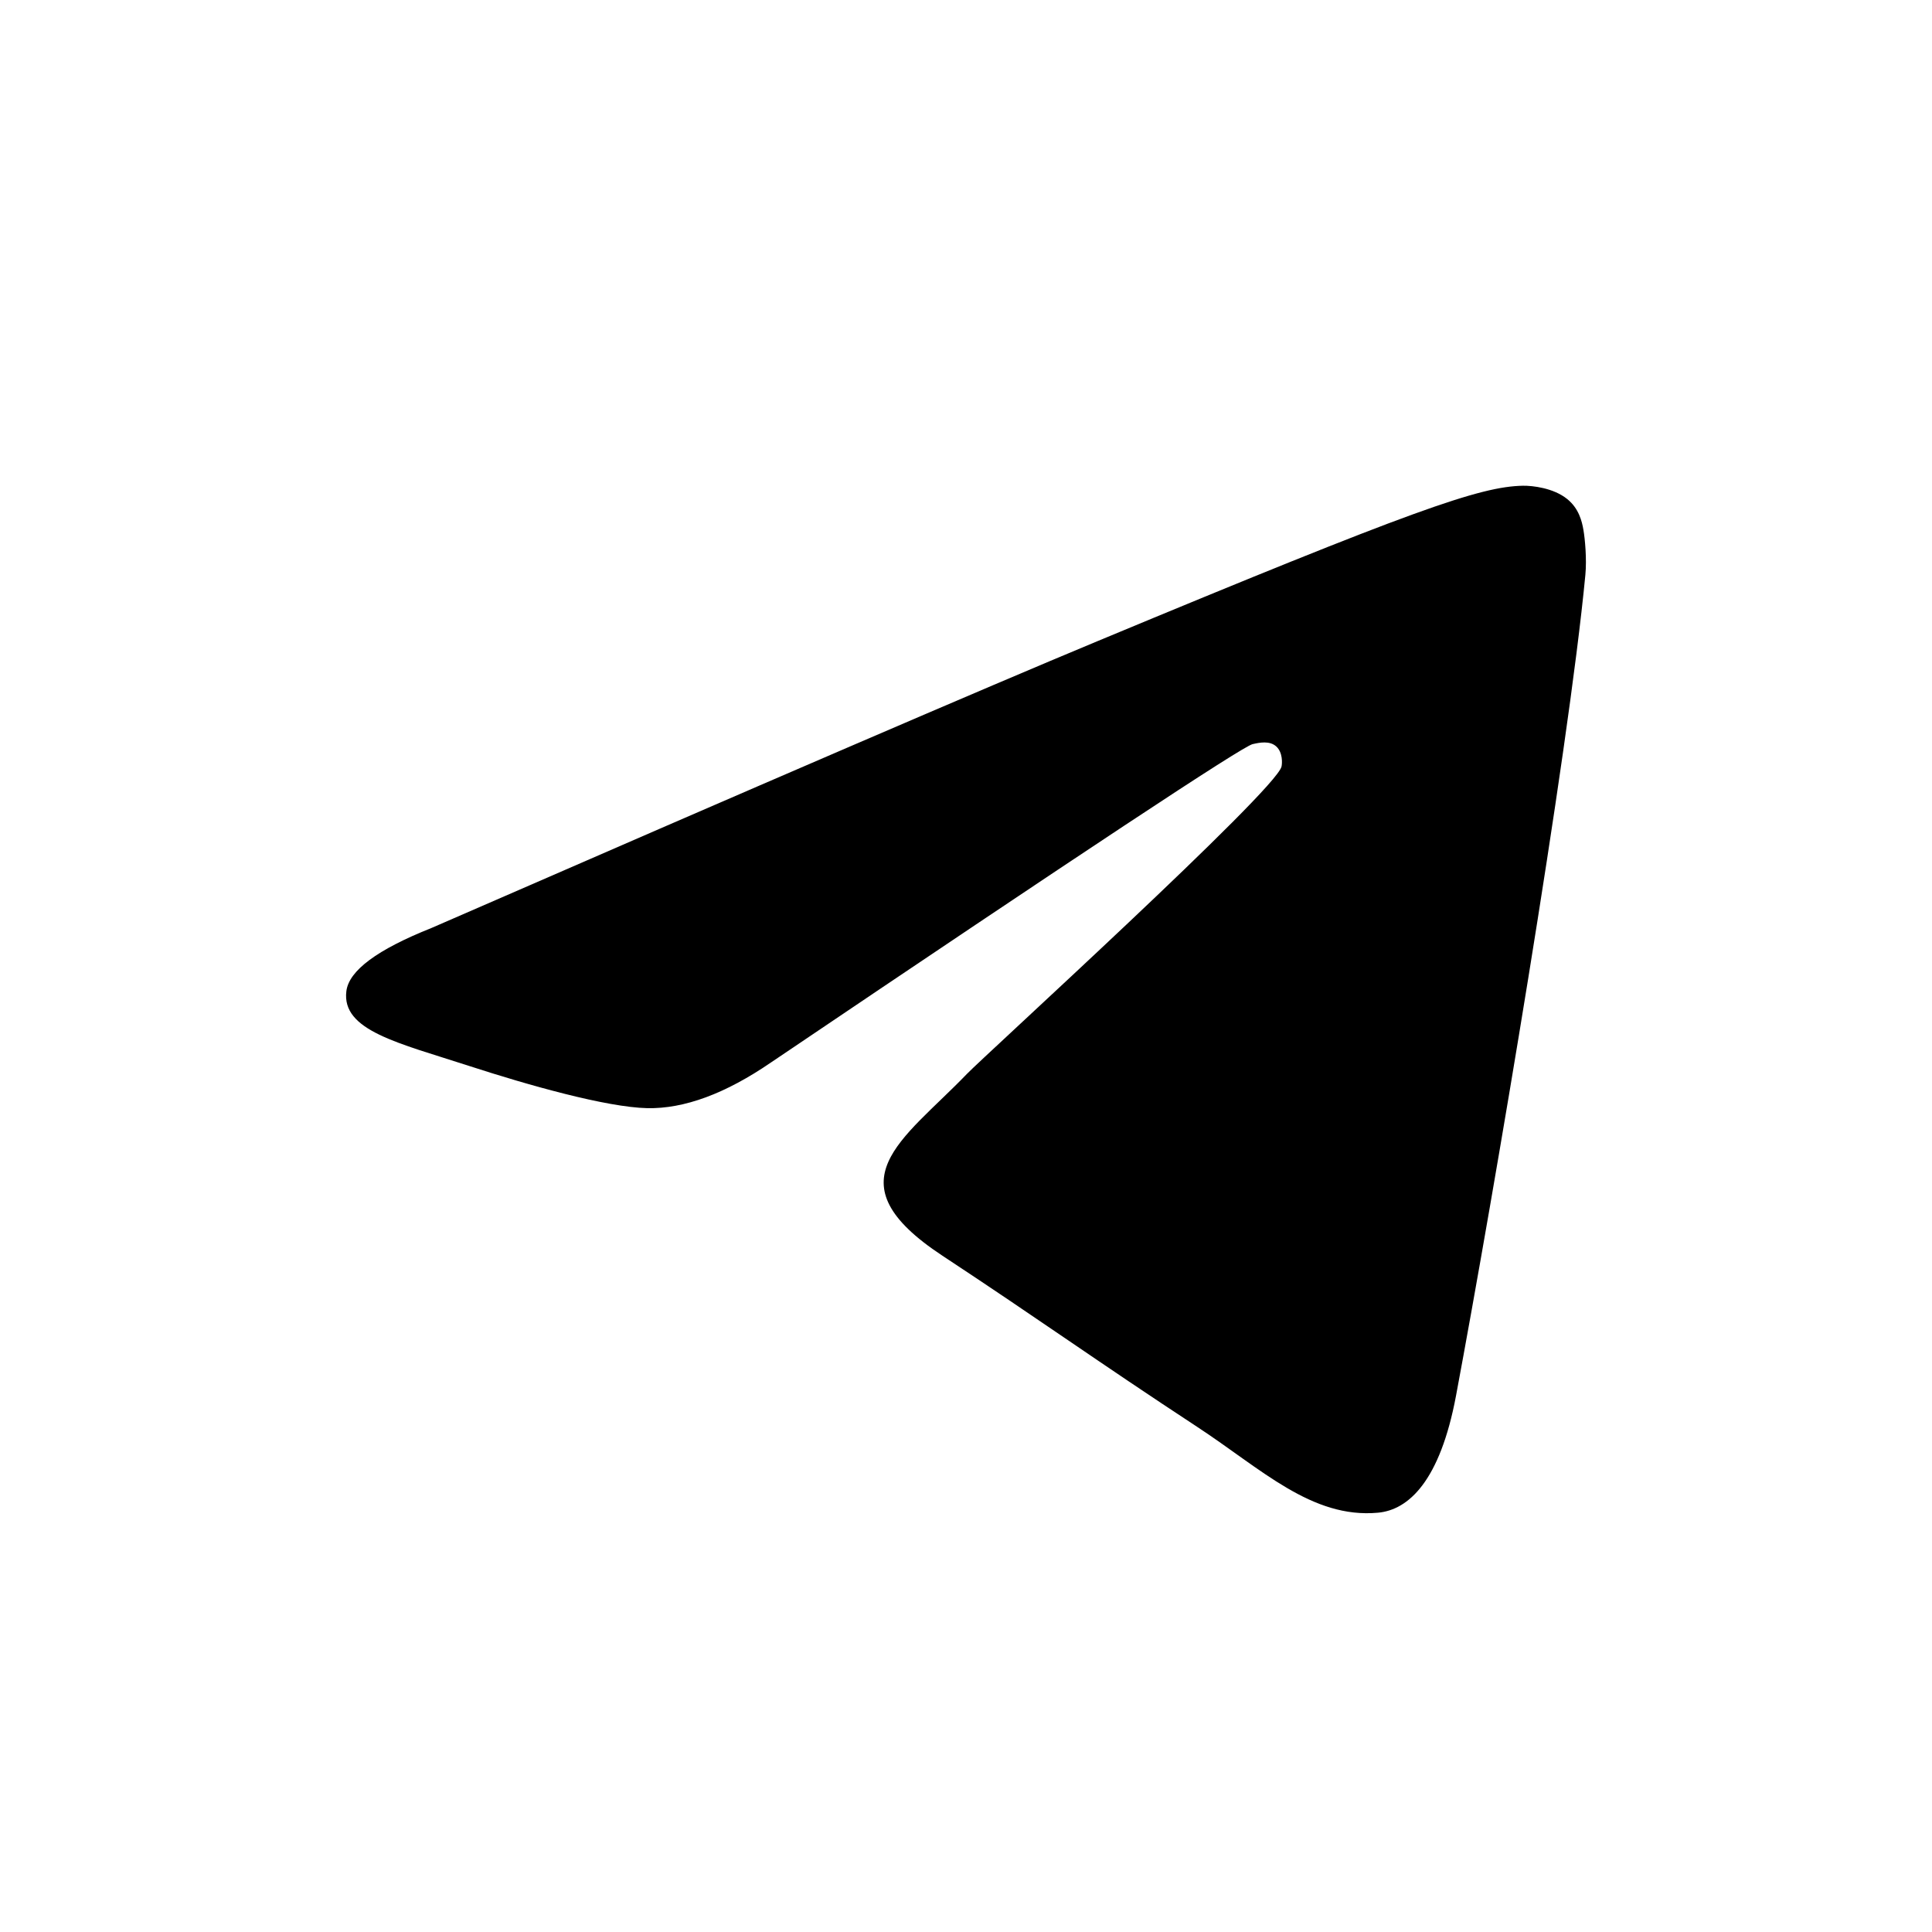 <svg width="36" height="36" viewBox="0 0 36 36" fill="none" xmlns="http://www.w3.org/2000/svg">
<path fill-rule="evenodd" clip-rule="evenodd" d="M8.037 17.293C14.238 14.591 18.374 12.81 20.443 11.95C26.351 9.492 27.578 9.066 28.378 9.051C28.554 9.048 28.948 9.092 29.203 9.299C29.418 9.473 29.477 9.709 29.505 9.875C29.534 10.04 29.569 10.418 29.541 10.712C29.221 14.076 27.835 22.239 27.131 26.006C26.832 27.601 26.245 28.135 25.677 28.187C24.442 28.301 23.503 27.371 22.307 26.587C20.435 25.359 19.377 24.595 17.56 23.398C15.459 22.014 16.821 21.253 18.018 20.01C18.331 19.684 23.774 14.733 23.879 14.284C23.893 14.228 23.905 14.019 23.78 13.908C23.656 13.798 23.472 13.836 23.34 13.866C23.152 13.908 20.161 15.885 14.367 19.797C13.518 20.379 12.749 20.663 12.06 20.649C11.3 20.632 9.839 20.219 8.753 19.866C7.421 19.433 6.362 19.204 6.454 18.469C6.502 18.085 7.03 17.694 8.037 17.293Z" fill="black"/>
</svg>
